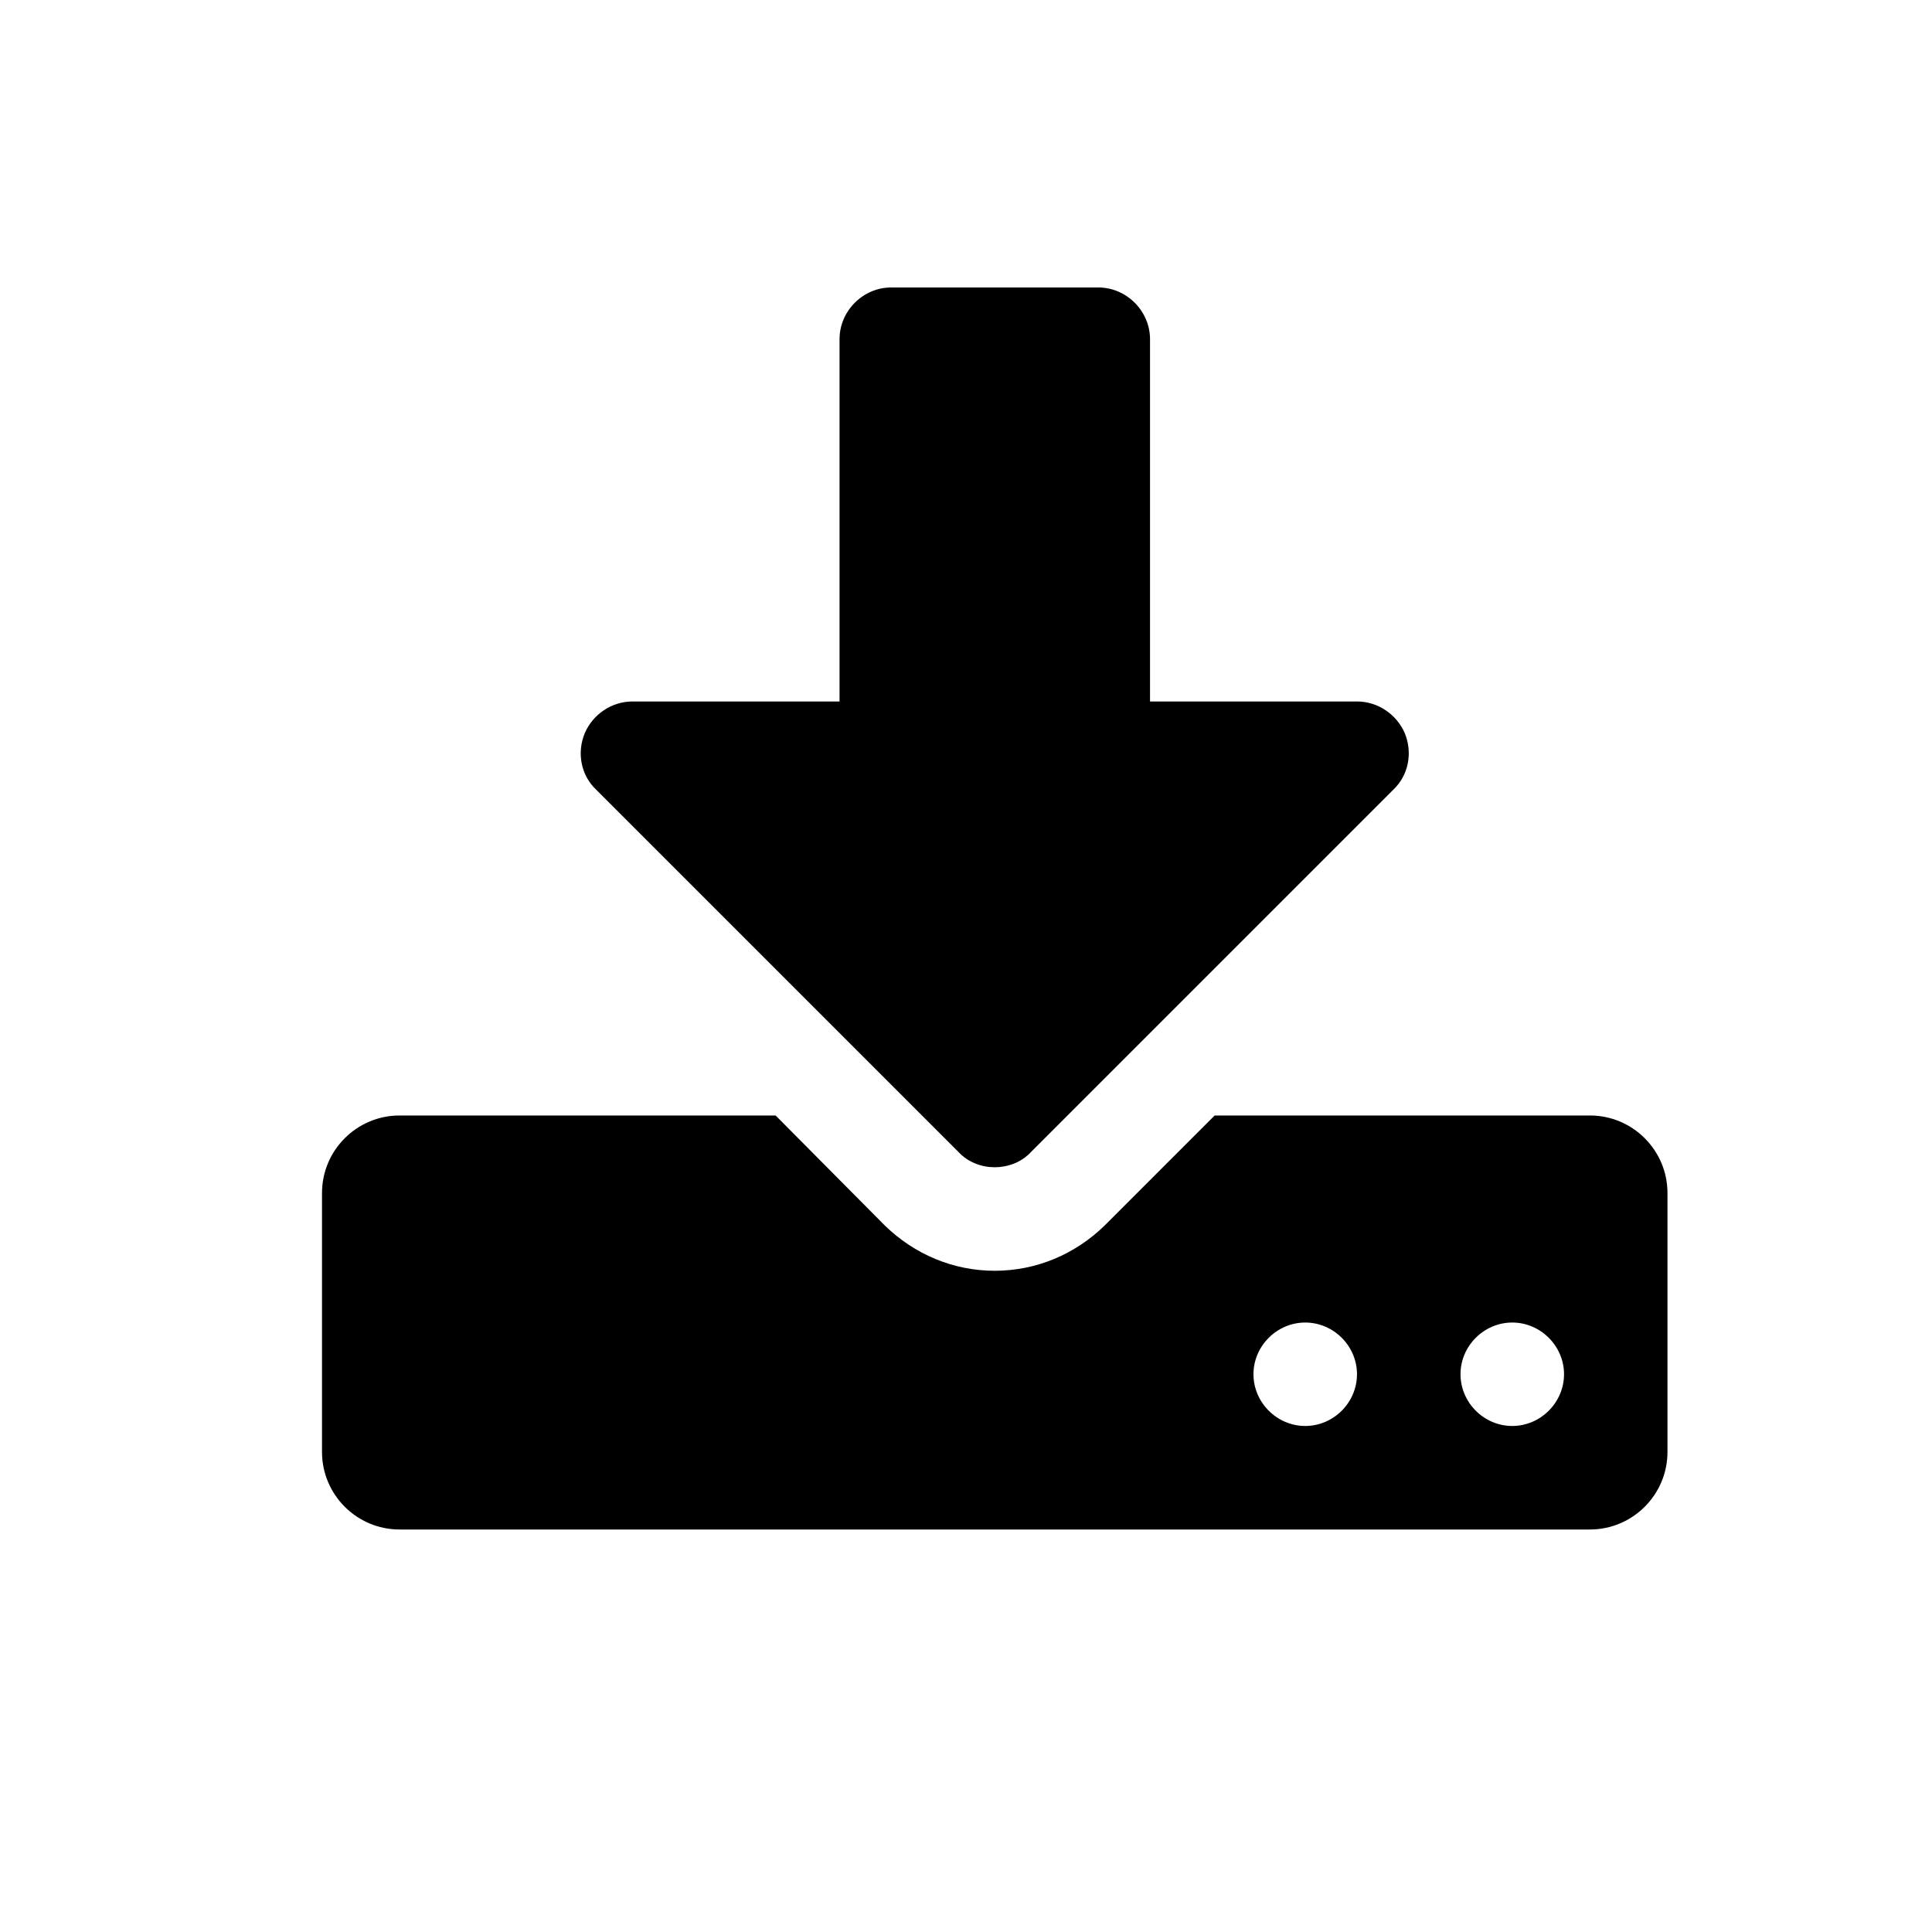 <?xml version="1.0" encoding="UTF-8"?>
<svg width="24px" height="24px" viewBox="0 0 24 24" version="1.1" xmlns="http://www.w3.org/2000/svg" xmlns:xlink="http://www.w3.org/1999/xlink">
    <title>Icons/Download</title>
    <g id="Icons/Download" stroke="none" stroke-width="1" fill="none" fill-rule="evenodd">
        <polygon id="24pt-Bounding-Box" opacity="0" fill-rule="nonzero" transform="translate(12, 12) rotate(-90) translate(-12, -12) " points="0 0 24 0 24 24 0 24"></polygon>
        <path d="M12.357,14.5 C12.518,14.5 12.689,14.44 12.809,14.309 L17.309,9.809 C17.5,9.628 17.55,9.347 17.45,9.106 C17.349,8.875 17.118,8.714 16.857,8.714 L14.286,8.714 L14.286,4.214 C14.286,3.863 13.994,3.571 13.643,3.571 L11.071,3.571 C10.72,3.571 10.429,3.863 10.429,4.214 L10.429,8.714 L7.857,8.714 C7.596,8.714 7.365,8.875 7.265,9.106 C7.164,9.347 7.214,9.628 7.405,9.809 L11.905,14.309 C12.026,14.44 12.196,14.5 12.357,14.5 Z M19.75,19 C20.282,19 20.714,18.568 20.714,18.036 L20.714,14.821 C20.714,14.289 20.282,13.857 19.75,13.857 L15.089,13.857 L13.723,15.223 C13.352,15.585 12.869,15.786 12.357,15.786 C11.845,15.786 11.363,15.585 10.991,15.223 L9.635,13.857 L4.964,13.857 C4.432,13.857 4,14.289 4,14.821 L4,18.036 C4,18.568 4.432,19 4.964,19 L19.75,19 Z M16.214,17.714 C15.863,17.714 15.571,17.423 15.571,17.071 C15.571,16.72 15.863,16.429 16.214,16.429 C16.566,16.429 16.857,16.72 16.857,17.071 C16.857,17.423 16.566,17.714 16.214,17.714 Z M18.786,17.714 C18.434,17.714 18.143,17.423 18.143,17.071 C18.143,16.72 18.434,16.429 18.786,16.429 C19.137,16.429 19.429,16.72 19.429,17.071 C19.429,17.423 19.137,17.714 18.786,17.714 Z" id="" fill="#000000" fill-rule="nonzero"></path>
    </g>
</svg>